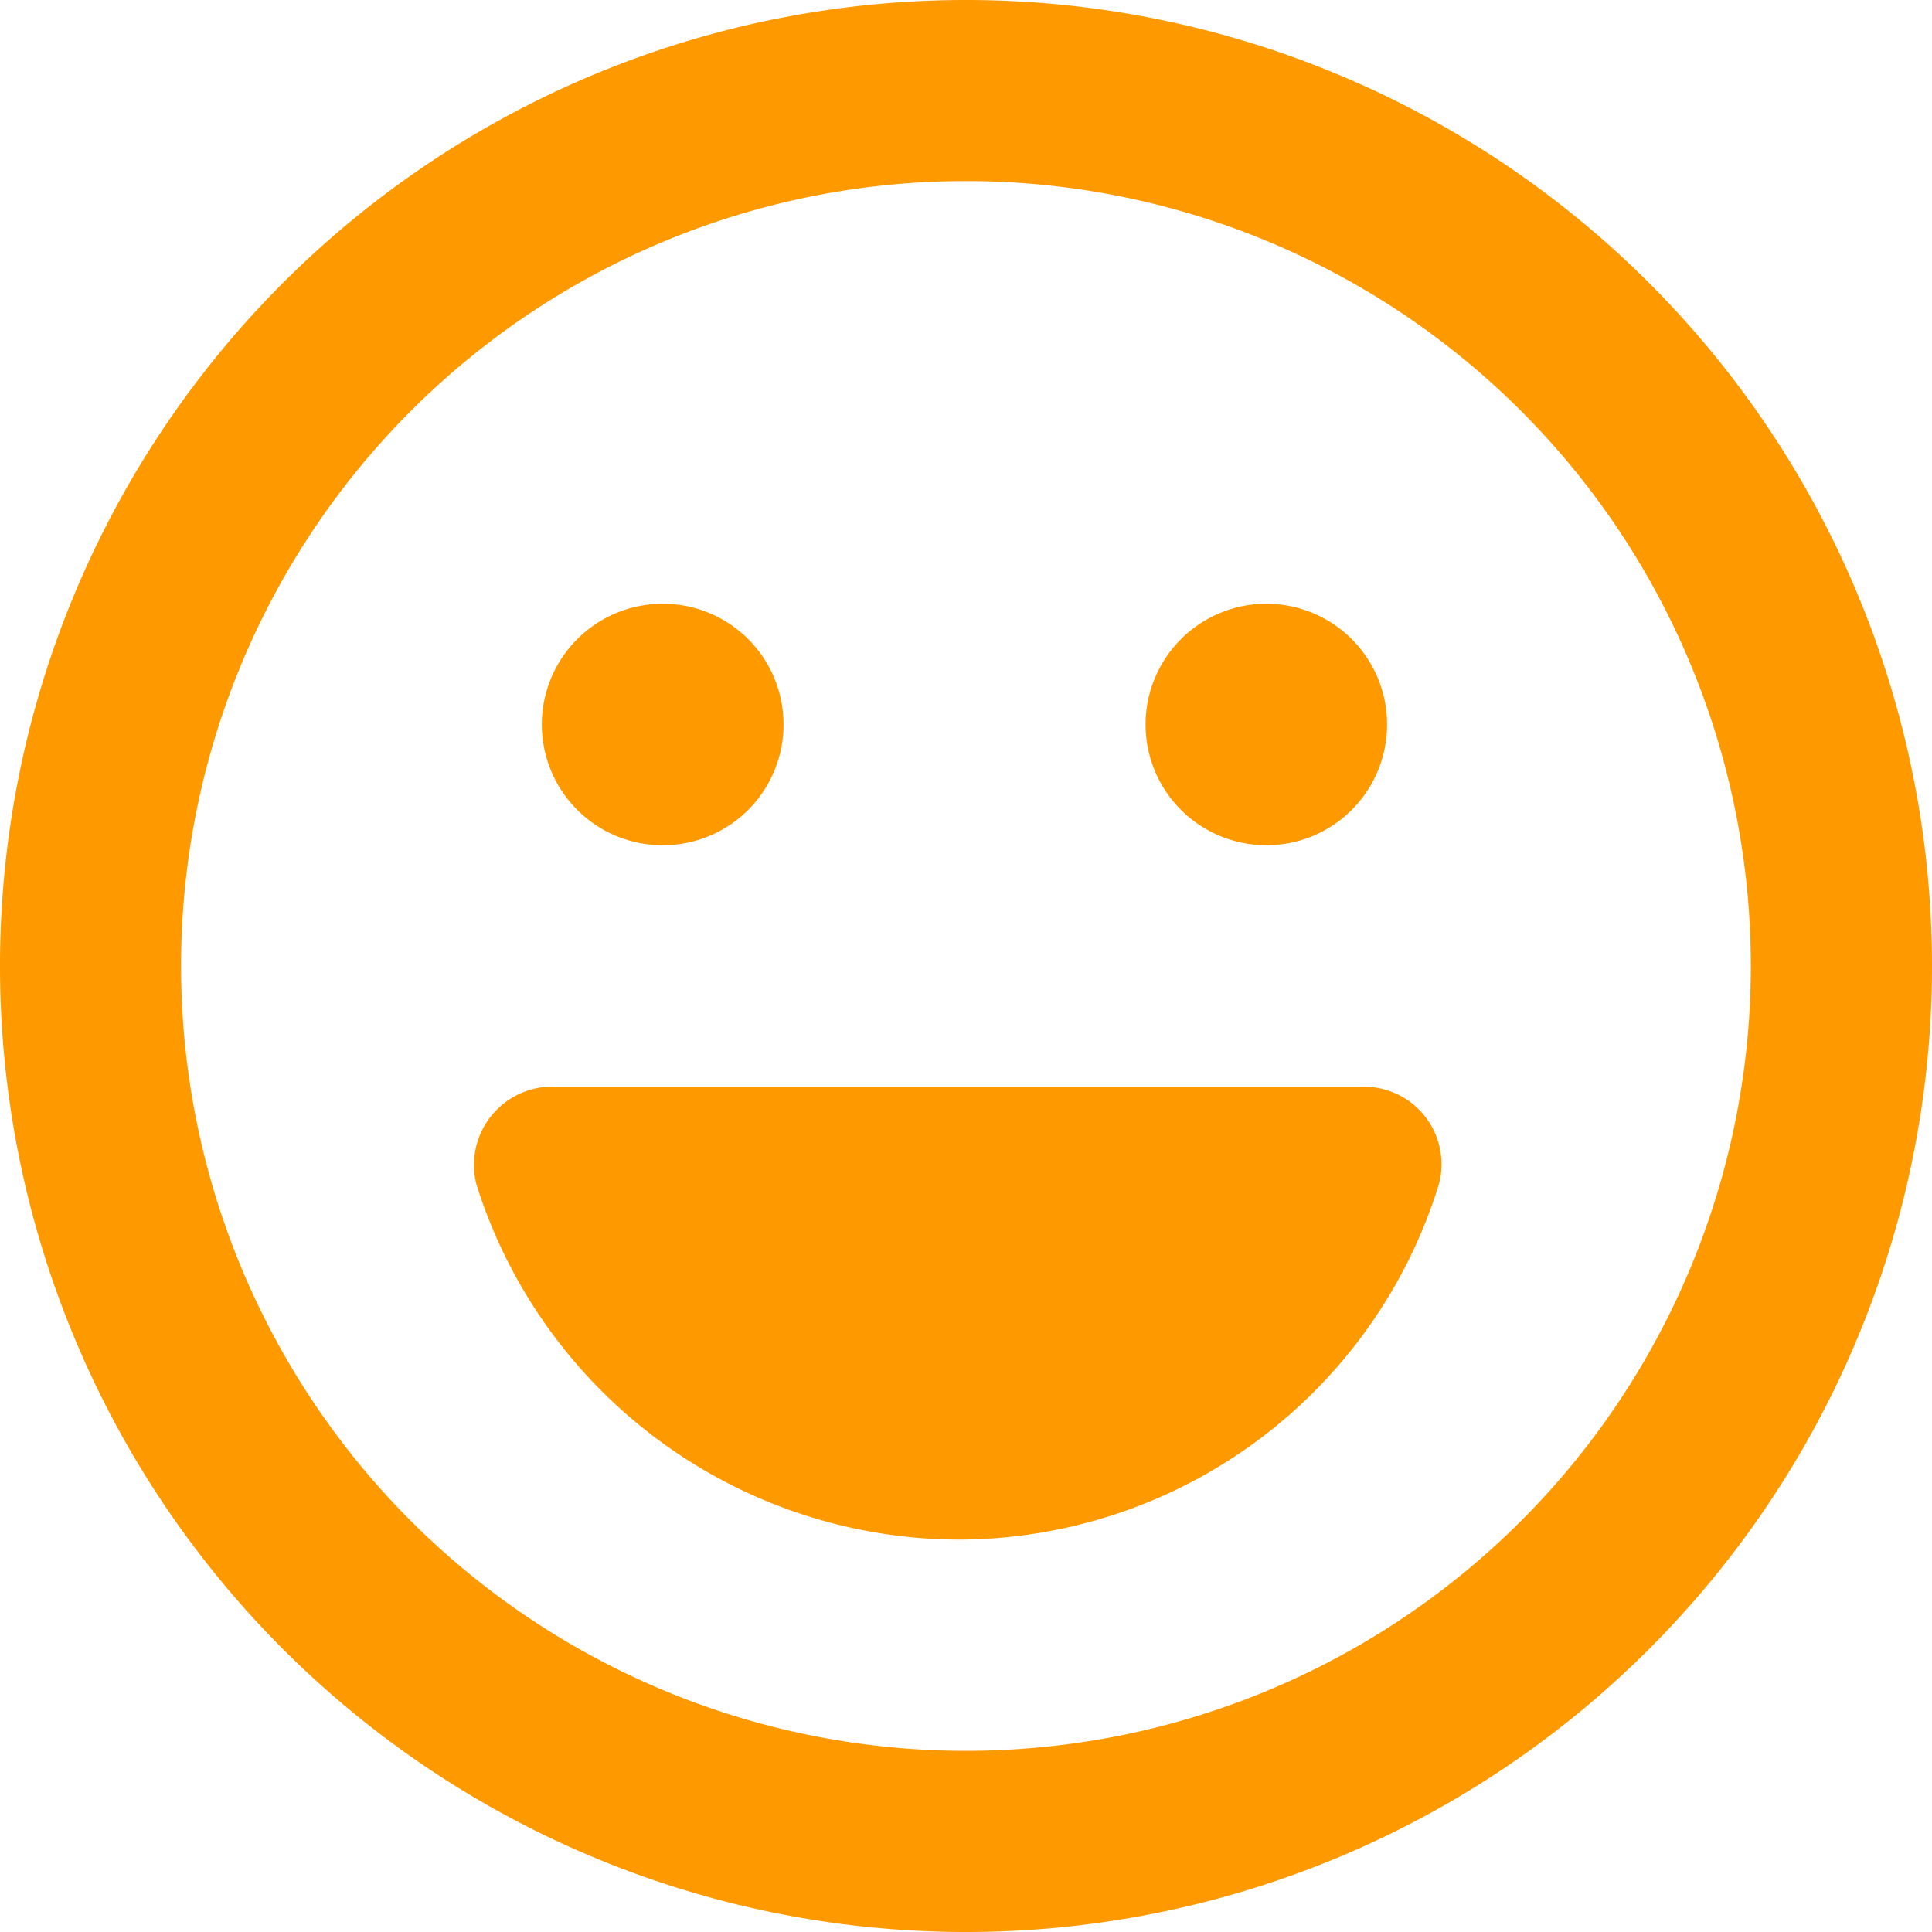 <svg xmlns="http://www.w3.org/2000/svg" width="18" height="18" viewBox="0 0 18 18"><path d="M4.595-9.286a.722.722,0,0,0,.717.911h7.5a.73.73,0,0,0,.749-.911,4.725,4.725,0,0,0-4.486-3.308A4.692,4.692,0,0,0,4.595-9.286ZM7.327-5A1.126,1.126,0,0,0,6.2-6.125,1.124,1.124,0,0,0,5.077-5,1.124,1.124,0,0,0,6.2-3.875,1.126,1.126,0,0,0,7.327-5ZM10.7-5a1.124,1.124,0,0,0,1.125,1.125A1.126,1.126,0,0,0,12.952-5a1.126,1.126,0,0,0-1.125-1.125A1.124,1.124,0,0,0,10.7-5ZM18-7.25a9,9,0,0,0-9-9,9,9,0,0,0-9,9,9,9,0,0,0,9,9A9,9,0,0,0,18-7.25ZM9,.063A7.311,7.311,0,0,1,1.688-7.25,7.311,7.311,0,0,1,9-14.562,7.311,7.311,0,0,1,16.313-7.25,7.311,7.311,0,0,1,9,.063Z" transform="translate(18 1.75) rotate(180)" fill="#f90"/></svg>